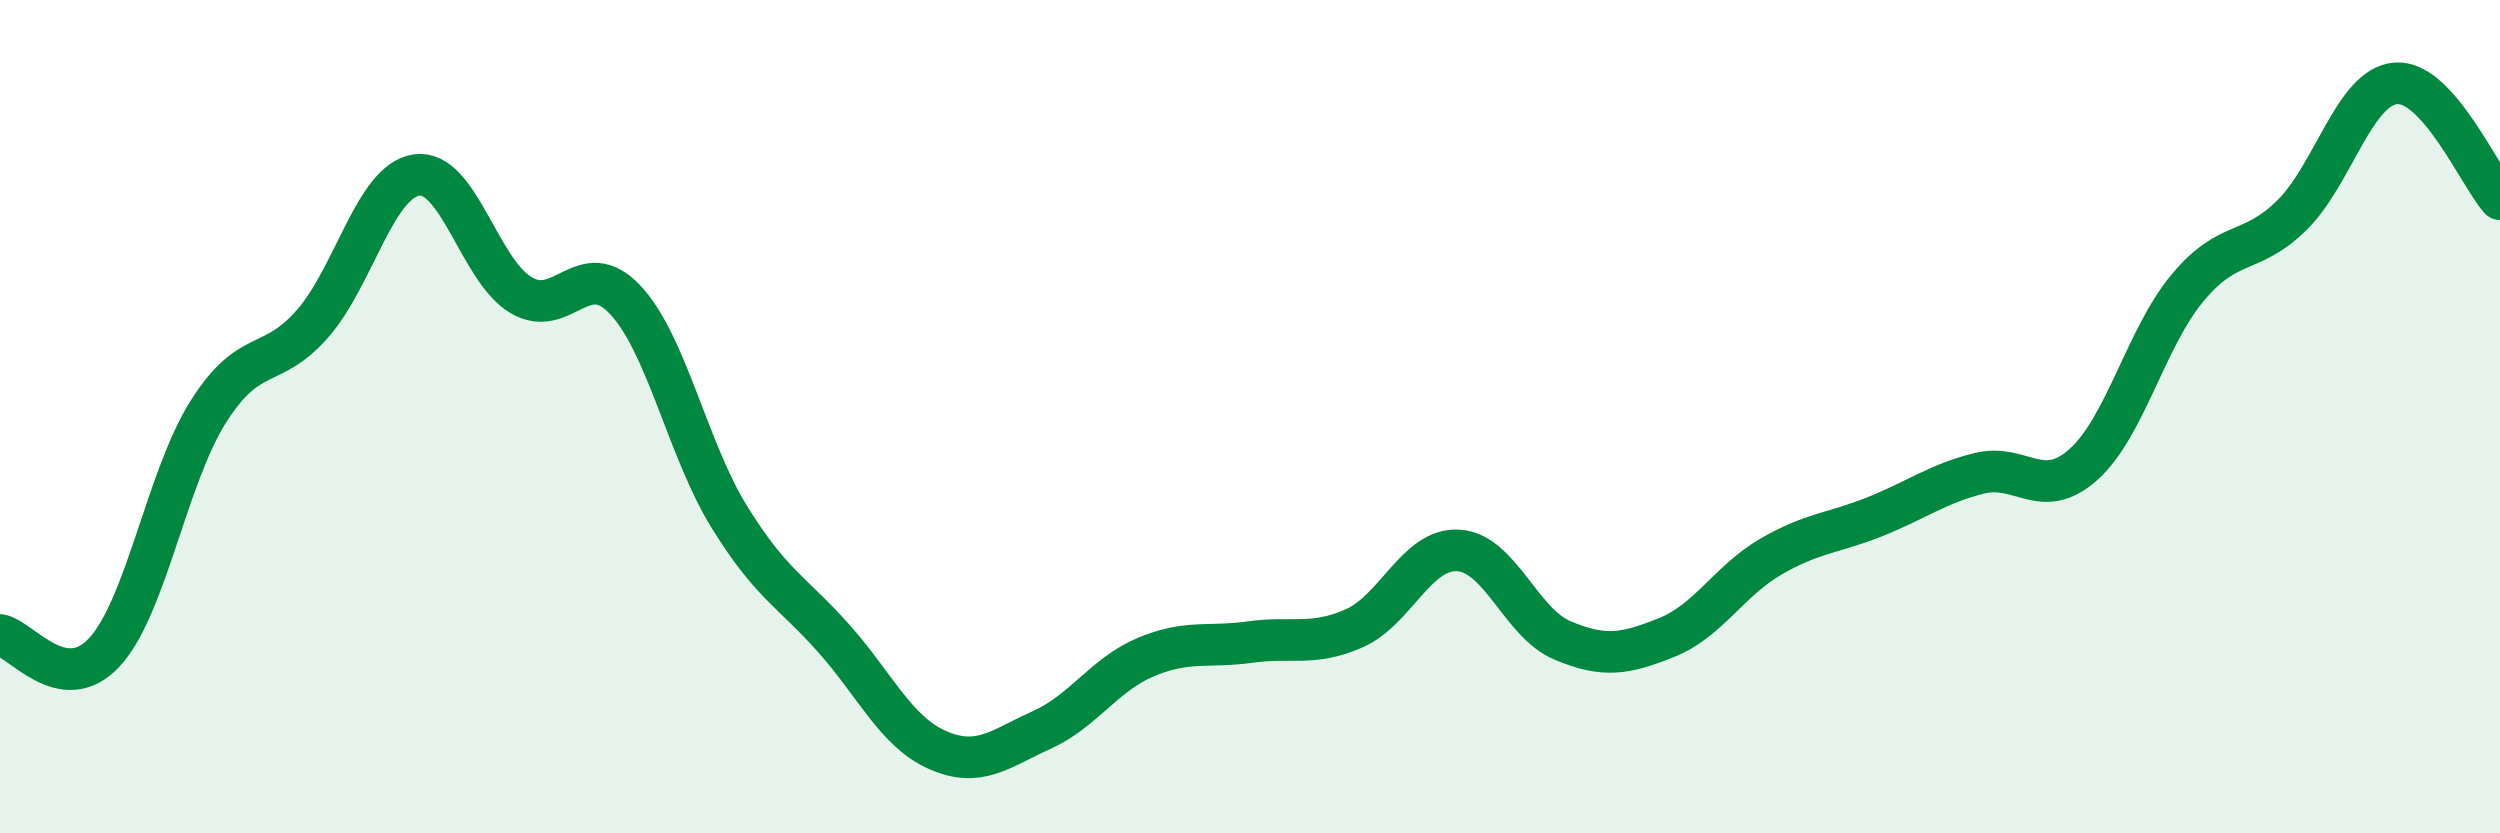 
    <svg width="60" height="20" viewBox="0 0 60 20" xmlns="http://www.w3.org/2000/svg">
      <path
        d="M 0,15.24 C 0.5,15.32 1.5,16.73 2.5,15.66 C 3.5,14.59 4,11.46 5,9.88 C 6,8.3 6.5,8.91 7.5,7.77 C 8.5,6.63 9,4.34 10,4.2 C 11,4.06 11.5,6.48 12.5,7.08 C 13.5,7.68 14,6.13 15,7.19 C 16,8.25 16.5,10.78 17.5,12.4 C 18.5,14.02 19,14.19 20,15.31 C 21,16.43 21.5,17.56 22.5,18 C 23.5,18.44 24,17.97 25,17.52 C 26,17.07 26.5,16.19 27.5,15.77 C 28.5,15.35 29,15.55 30,15.41 C 31,15.27 31.5,15.52 32.5,15.08 C 33.5,14.64 34,13.15 35,13.21 C 36,13.27 36.5,14.95 37.5,15.37 C 38.5,15.79 39,15.7 40,15.3 C 41,14.9 41.5,13.94 42.5,13.36 C 43.5,12.78 44,12.8 45,12.4 C 46,12 46.5,11.61 47.5,11.36 C 48.5,11.11 49,12.04 50,11.15 C 51,10.26 51.5,8.11 52.5,6.91 C 53.5,5.71 54,6.15 55,5.17 C 56,4.19 56.5,2.08 57.5,2 C 58.5,1.92 59.5,4.22 60,4.78L60 20L0 20Z"
        fill="#008740"
        opacity="0.1"
        stroke-linecap="round"
        stroke-linejoin="round"
      />
      <path
        d="M 0,15.24 C 0.5,15.32 1.5,16.73 2.5,15.66 C 3.5,14.59 4,11.46 5,9.88 C 6,8.3 6.5,8.91 7.5,7.77 C 8.5,6.63 9,4.34 10,4.2 C 11,4.06 11.5,6.48 12.5,7.08 C 13.5,7.68 14,6.13 15,7.19 C 16,8.25 16.5,10.78 17.5,12.4 C 18.5,14.02 19,14.19 20,15.31 C 21,16.43 21.5,17.56 22.5,18 C 23.5,18.44 24,17.97 25,17.52 C 26,17.07 26.5,16.19 27.5,15.77 C 28.5,15.35 29,15.55 30,15.41 C 31,15.27 31.5,15.52 32.5,15.08 C 33.5,14.64 34,13.15 35,13.21 C 36,13.27 36.5,14.95 37.5,15.37 C 38.5,15.79 39,15.7 40,15.3 C 41,14.9 41.5,13.94 42.5,13.36 C 43.5,12.78 44,12.8 45,12.4 C 46,12 46.5,11.61 47.5,11.36 C 48.5,11.11 49,12.04 50,11.15 C 51,10.26 51.5,8.11 52.5,6.91 C 53.5,5.71 54,6.15 55,5.17 C 56,4.19 56.5,2.08 57.5,2 C 58.5,1.92 59.5,4.22 60,4.78"
        stroke="#008740"
        stroke-width="1"
        fill="none"
        stroke-linecap="round"
        stroke-linejoin="round"
      />
    </svg>
  